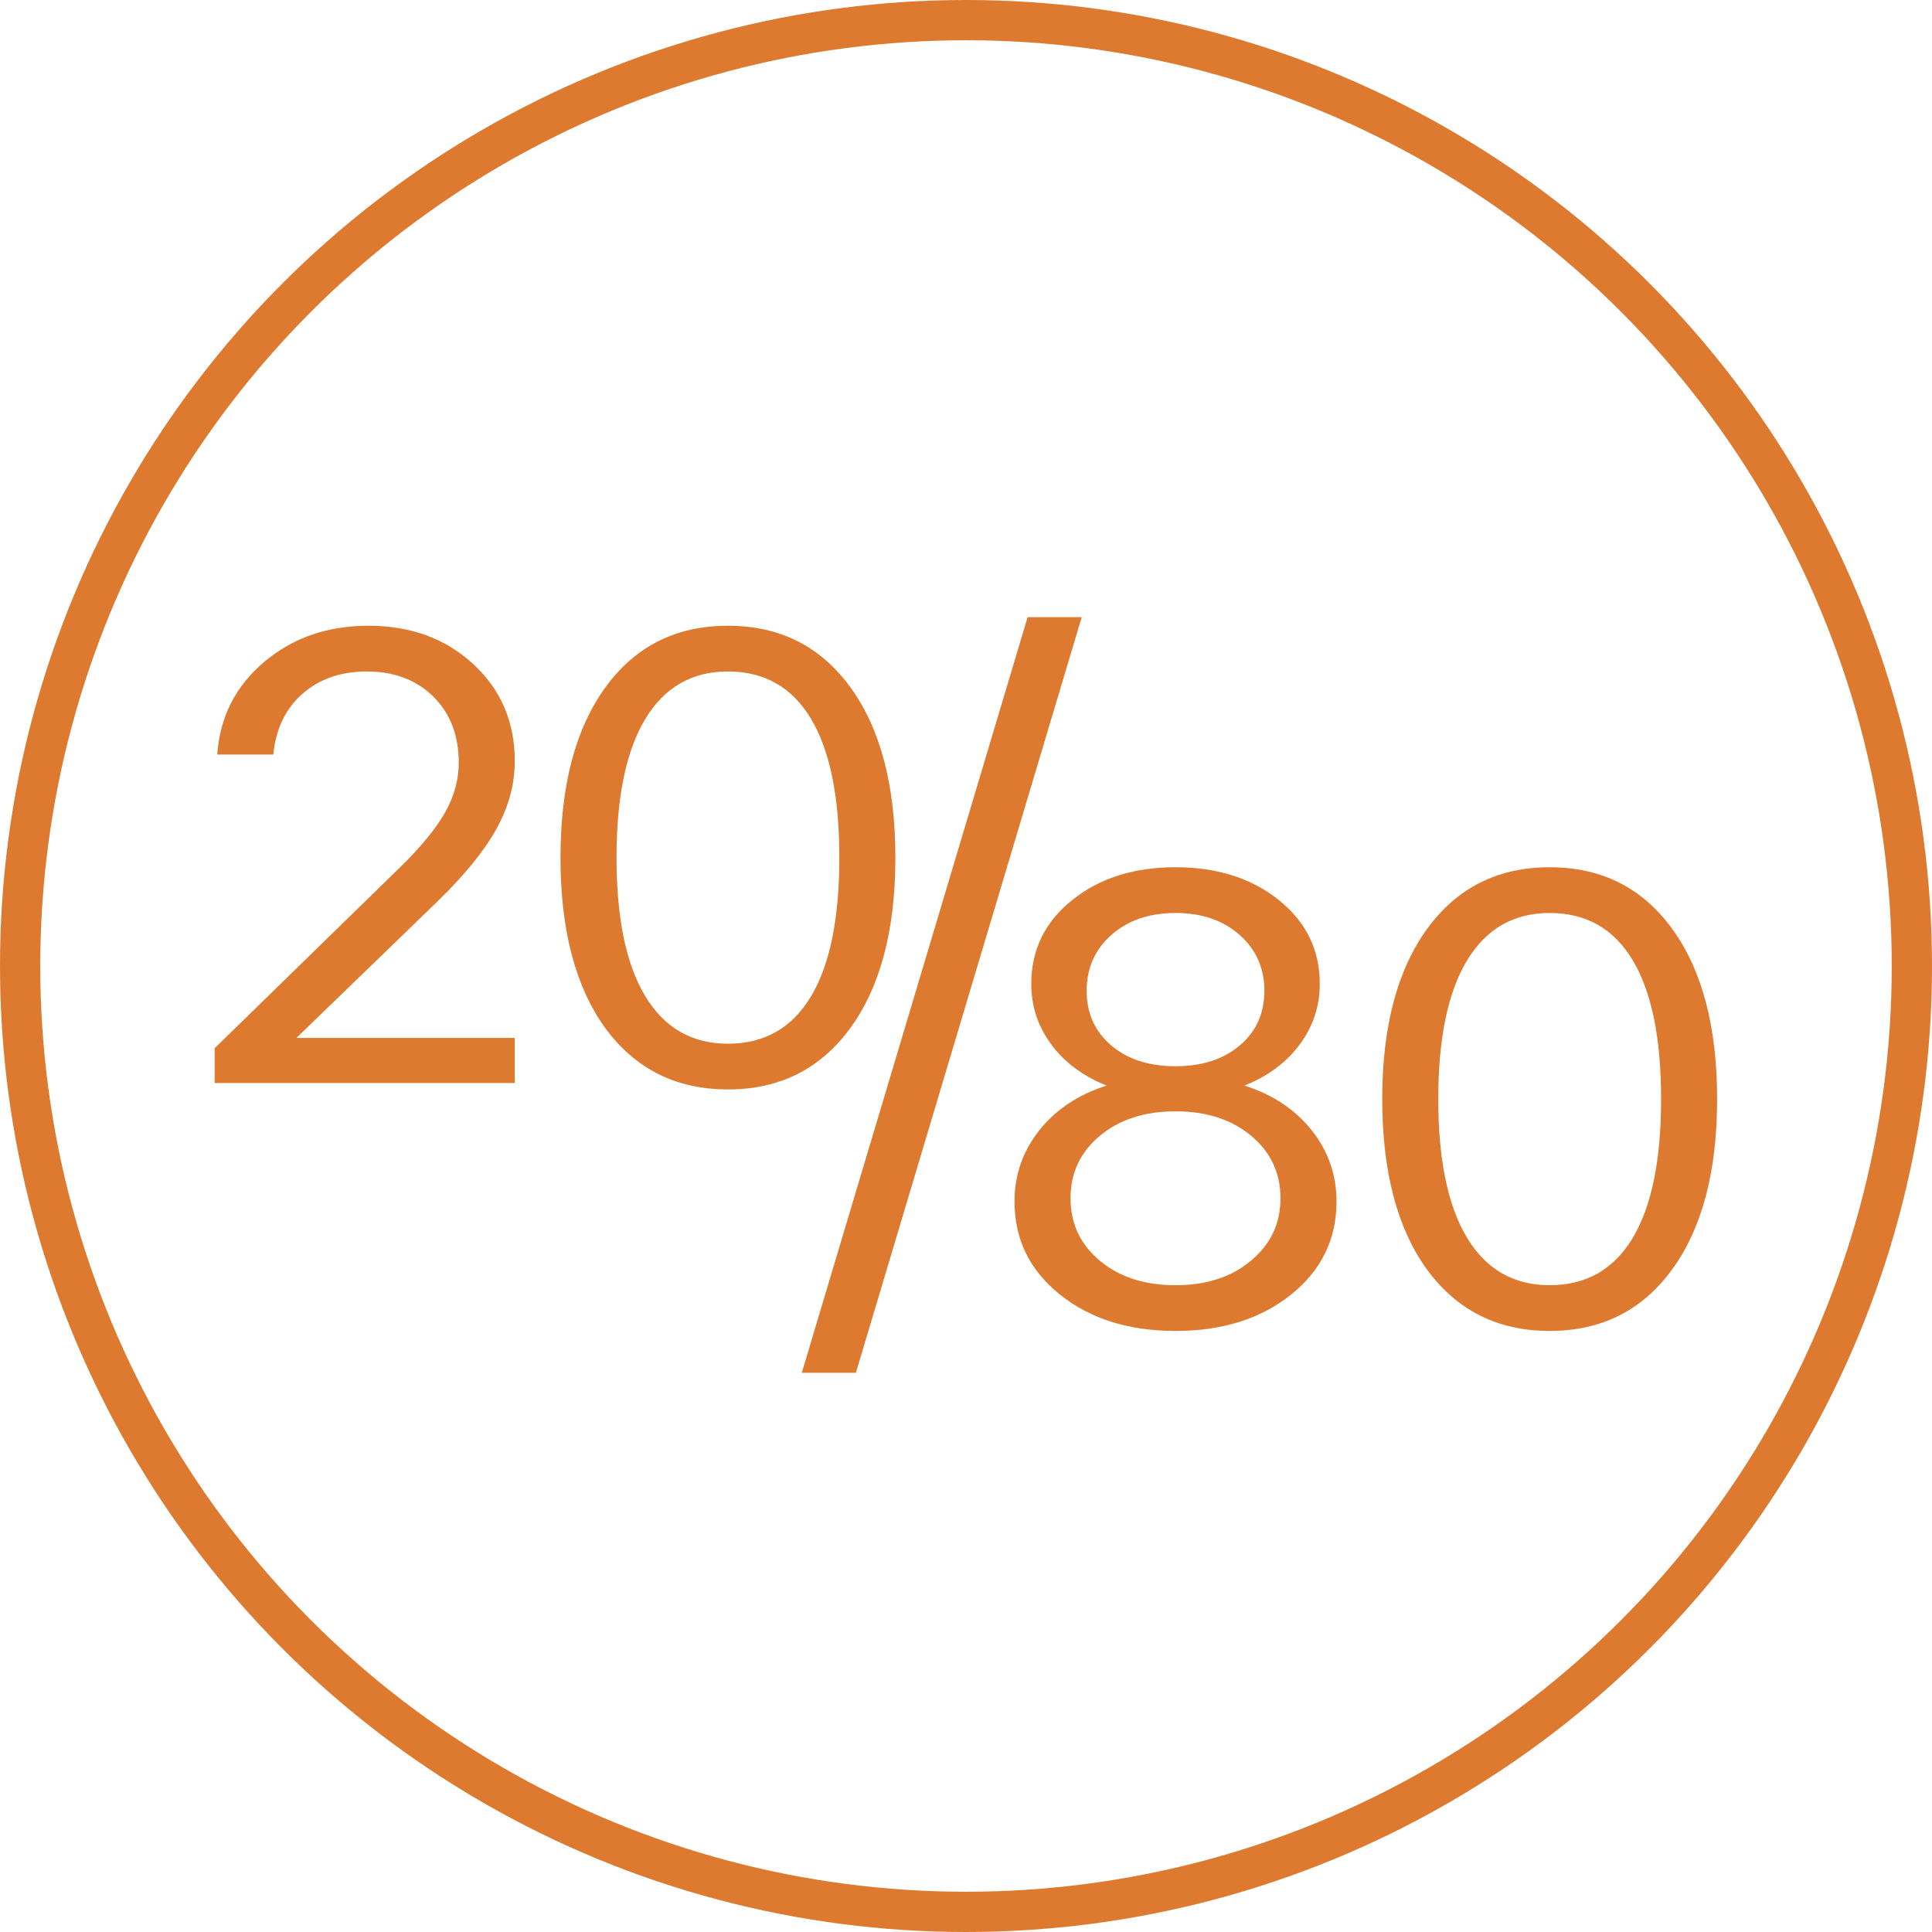 <?xml version="1.0" encoding="UTF-8"?>
<svg width="72px" height="72px" viewBox="0 0 72 72" version="1.1" xmlns="http://www.w3.org/2000/svg" xmlns:xlink="http://www.w3.org/1999/xlink">
    <title>icon_2080</title>
    <g id="1_Home" stroke="none" stroke-width="1" fill="none" fill-rule="evenodd">
        <g id="1.4_Home-(specjalne)" transform="translate(-744, -1165)">
            <g id="Group" transform="translate(222, 977)">
                <g id="icon_2080" transform="translate(522, 188)">
                    <circle id="Oval" stroke="#DD7A2F" stroke-width="1.5" cx="36" cy="36" r="35.25"></circle>
                    <path d="M8,40.36 L8,39.064 L14.912,32.32 C15.696,31.552 16.256,30.868 16.592,30.268 C16.928,29.668 17.096,29.056 17.096,28.432 C17.096,27.408 16.78,26.584 16.148,25.96 C15.516,25.336 14.688,25.024 13.664,25.024 C12.704,25.024 11.908,25.3 11.276,25.852 C10.644,26.404 10.28,27.16 10.184,28.12 L8.096,28.12 C8.192,26.728 8.772,25.58 9.836,24.676 C10.9,23.772 12.2,23.32 13.736,23.32 C15.304,23.32 16.604,23.796 17.636,24.748 C18.668,25.7 19.184,26.904 19.184,28.36 C19.184,29.224 18.956,30.068 18.5,30.892 C18.044,31.716 17.304,32.624 16.28,33.616 L11.048,38.68 L19.184,38.68 L19.184,40.36 L8,40.36 Z M40.312,23 L31.896,51.16 L29.88,51.16 L38.296,23 L40.312,23 Z M43.808,32.32 C45.36,32.32 46.644,32.728 47.66,33.544 C48.676,34.36 49.184,35.4 49.184,36.664 C49.184,37.496 48.936,38.248 48.44,38.92 C47.944,39.592 47.256,40.104 46.376,40.456 C47.432,40.792 48.268,41.348 48.884,42.124 C49.5,42.9 49.808,43.784 49.808,44.776 C49.808,46.184 49.244,47.34 48.116,48.244 C46.988,49.148 45.552,49.6 43.808,49.6 C42.064,49.6 40.628,49.148 39.5,48.244 C38.372,47.34 37.808,46.184 37.808,44.776 C37.808,43.784 38.116,42.9 38.732,42.124 C39.348,41.348 40.184,40.792 41.24,40.456 C40.36,40.104 39.672,39.592 39.176,38.92 C38.68,38.248 38.432,37.496 38.432,36.664 C38.432,35.4 38.94,34.36 39.956,33.544 C40.972,32.728 42.256,32.32 43.808,32.32 Z M43.808,41.416 C42.656,41.416 41.716,41.72 40.988,42.328 C40.26,42.936 39.896,43.712 39.896,44.656 C39.896,45.6 40.26,46.376 40.988,46.984 C41.716,47.592 42.656,47.896 43.808,47.896 C44.96,47.896 45.896,47.592 46.616,46.984 C47.352,46.376 47.72,45.6 47.72,44.656 C47.72,43.712 47.356,42.936 46.628,42.328 C45.9,41.72 44.96,41.416 43.808,41.416 Z M27.128,23.32 C29.064,23.32 30.588,24.088 31.7,25.624 C32.812,27.16 33.368,29.272 33.368,31.96 C33.368,34.648 32.812,36.76 31.7,38.296 C30.588,39.832 29.064,40.6 27.128,40.6 C25.192,40.6 23.664,39.832 22.544,38.296 C21.44,36.76 20.888,34.648 20.888,31.96 C20.888,29.272 21.444,27.16 22.556,25.624 C23.668,24.088 25.192,23.32 27.128,23.32 Z M43.808,34.024 C42.832,34.024 42.036,34.296 41.42,34.84 C40.804,35.384 40.496,36.08 40.496,36.928 C40.496,37.76 40.8,38.436 41.408,38.956 C42.016,39.476 42.816,39.736 43.808,39.736 C44.8,39.736 45.6,39.476 46.208,38.956 C46.816,38.436 47.12,37.76 47.12,36.928 C47.12,36.08 46.812,35.384 46.196,34.84 C45.58,34.296 44.784,34.024 43.808,34.024 Z M27.128,25.024 C25.784,25.024 24.756,25.616 24.044,26.8 C23.332,27.984 22.976,29.704 22.976,31.96 C22.976,34.216 23.332,35.936 24.044,37.12 C24.756,38.304 25.784,38.896 27.128,38.896 C28.488,38.896 29.52,38.308 30.224,37.132 C30.928,35.956 31.28,34.232 31.28,31.96 C31.28,29.688 30.928,27.964 30.224,26.788 C29.52,25.612 28.488,25.024 27.128,25.024 Z M53.168,47.296 C52.064,45.76 51.512,43.648 51.512,40.96 C51.512,38.272 52.068,36.16 53.18,34.624 C54.292,33.088 55.816,32.32 57.752,32.32 C59.688,32.32 61.212,33.088 62.324,34.624 C63.436,36.16 63.992,38.272 63.992,40.96 C63.992,43.648 63.436,45.76 62.324,47.296 C61.212,48.832 59.688,49.6 57.752,49.6 C55.816,49.6 54.288,48.832 53.168,47.296 Z M57.752,34.024 C56.408,34.024 55.38,34.616 54.668,35.8 C53.956,36.984 53.6,38.704 53.6,40.96 C53.6,43.216 53.956,44.936 54.668,46.12 C55.38,47.304 56.408,47.896 57.752,47.896 C59.112,47.896 60.144,47.308 60.848,46.132 C61.552,44.956 61.904,43.232 61.904,40.96 C61.904,38.688 61.552,36.964 60.848,35.788 C60.144,34.612 59.112,34.024 57.752,34.024 Z" id="Combined-Shape" fill="#DD7A2F" fill-rule="nonzero"></path>
                </g>
            </g>
        </g>
    </g>
</svg>